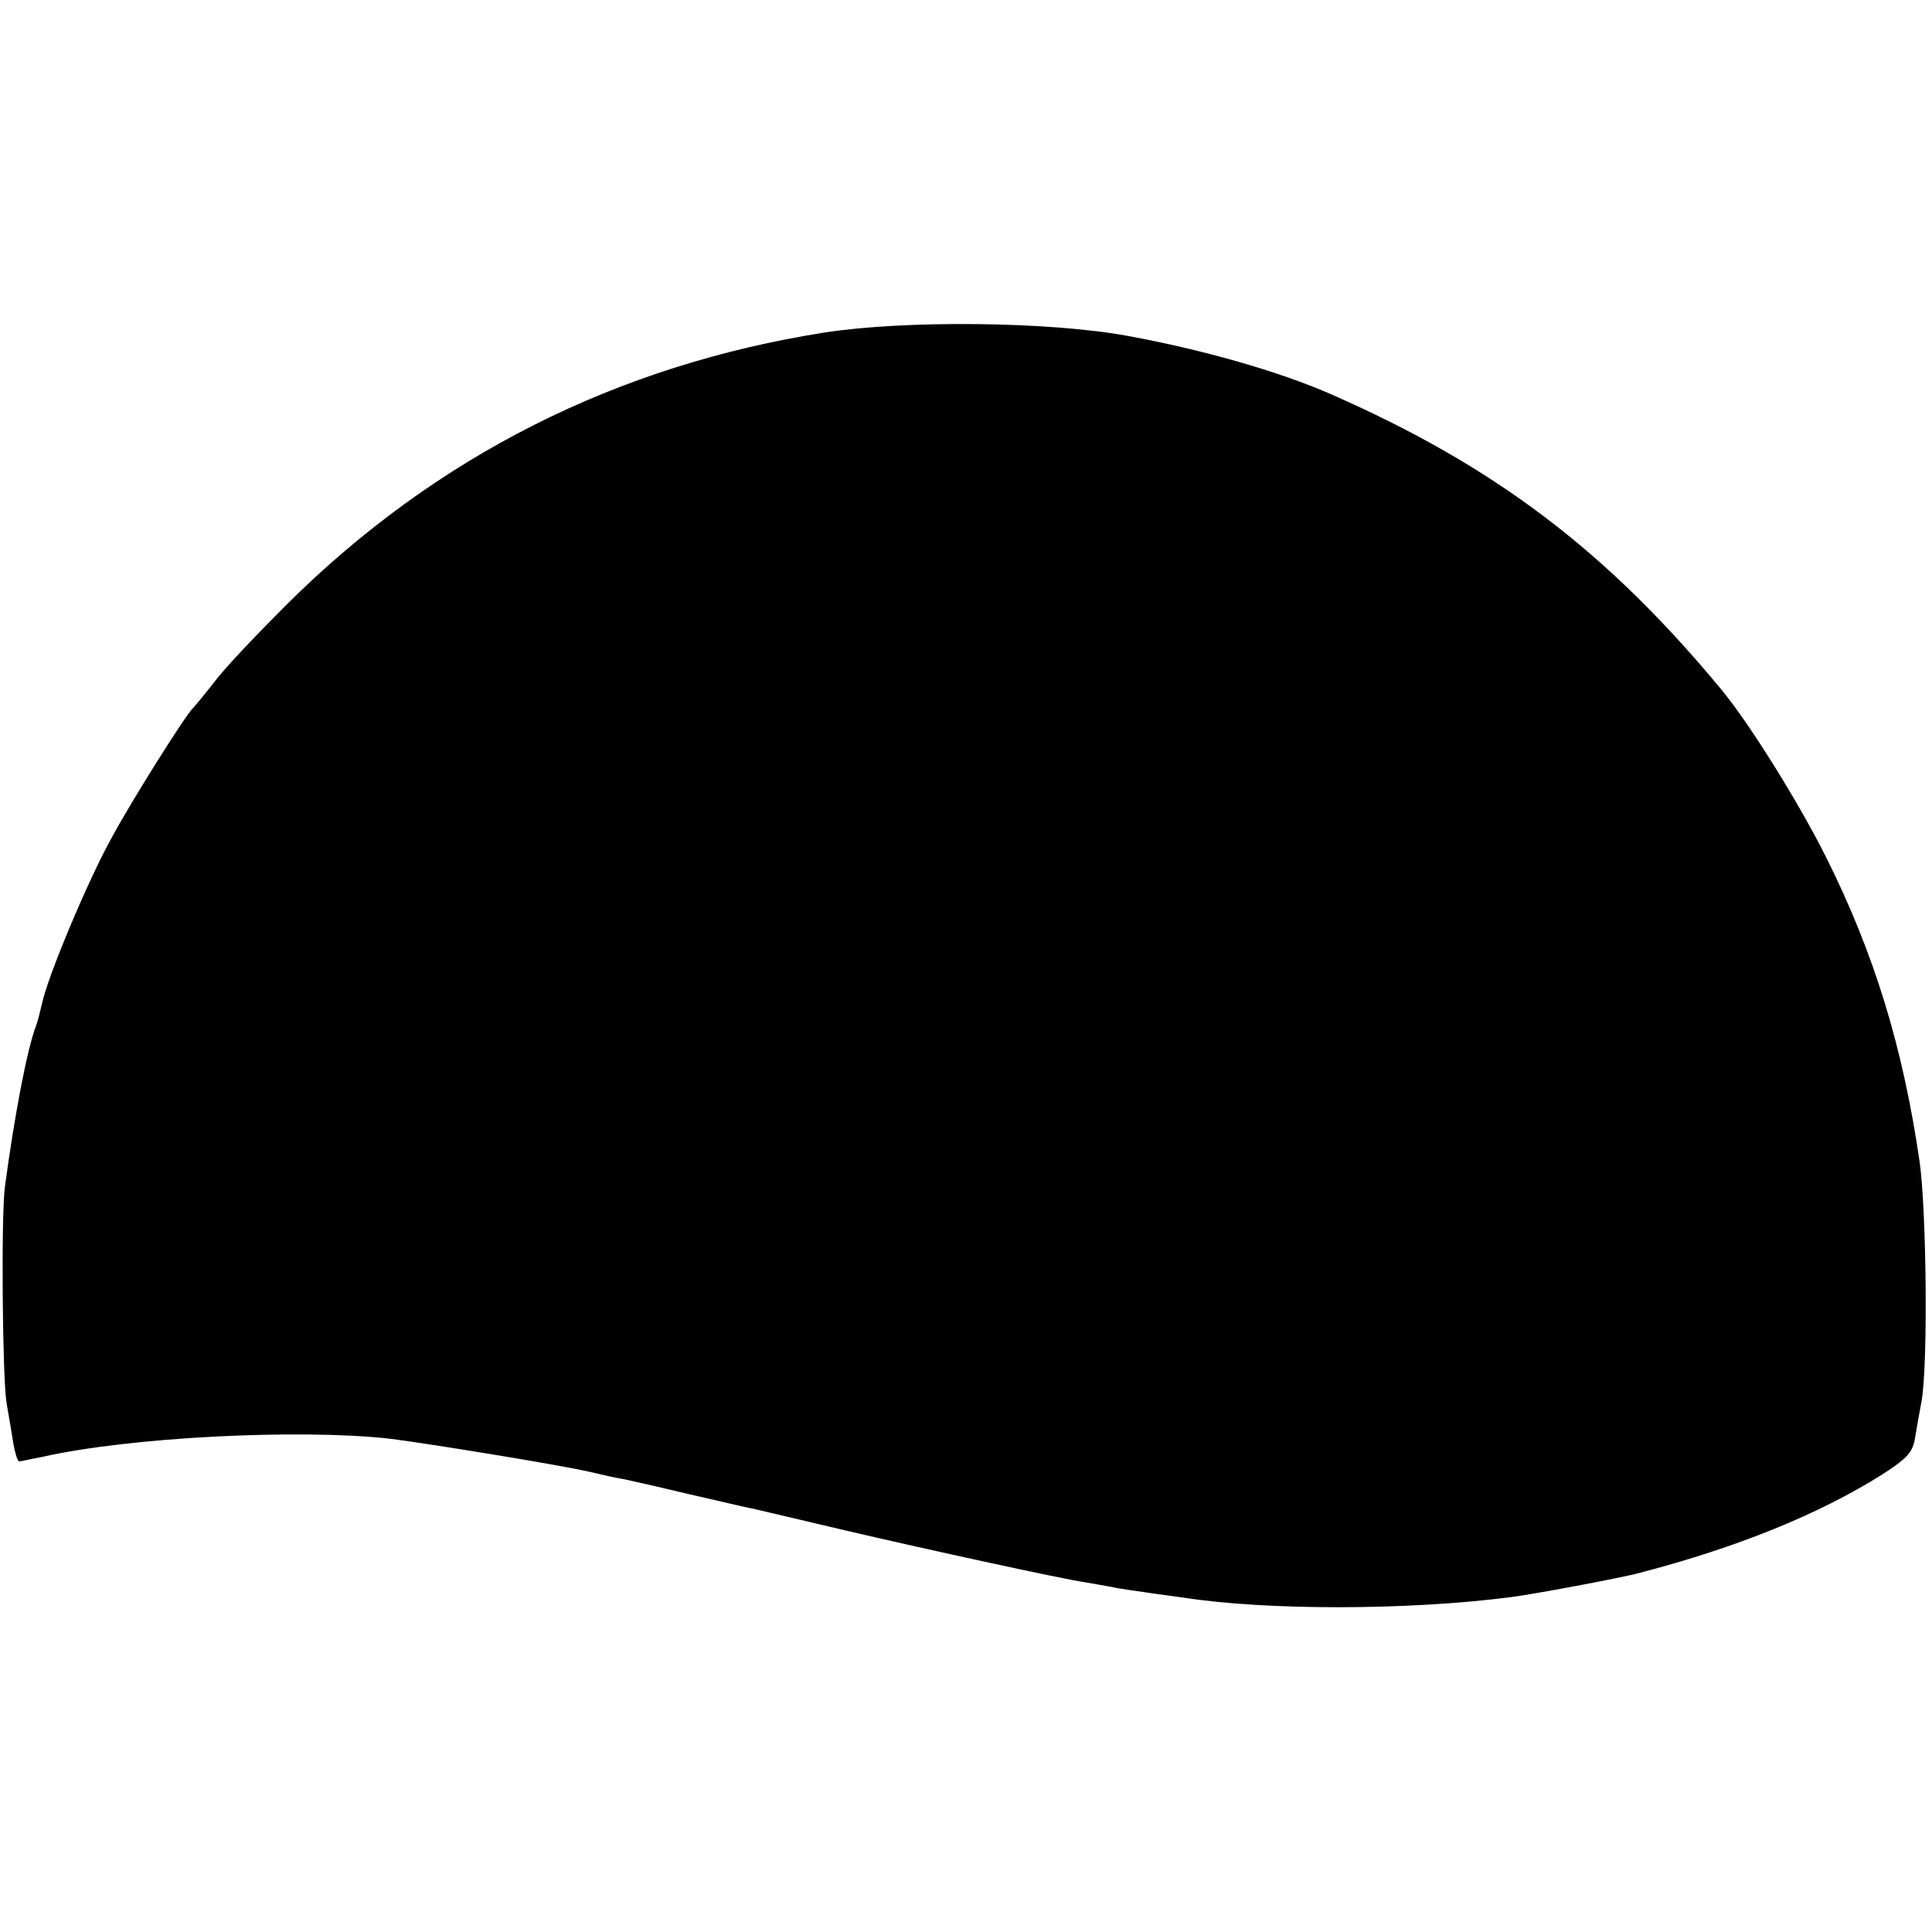 <?xml version="1.0" standalone="no"?>
<!DOCTYPE svg PUBLIC "-//W3C//DTD SVG 20010904//EN"
 "http://www.w3.org/TR/2001/REC-SVG-20010904/DTD/svg10.dtd">
<svg version="1.0" xmlns="http://www.w3.org/2000/svg"
 width="390pt" height="390pt" viewBox="0 0 390 390"
 preserveAspectRatio="xMidYMid meet">
<g transform="translate(0,390) scale(0.1,-0.1)"
fill="#000000" stroke="none">
<path d="M1666 3229 c-421 -66 -786 -250 -1087 -549 -58 -58 -124 -127 -145
-155 -21 -27 -42 -52 -45 -55 -14 -13 -122 -184 -163 -260 -47 -84 -129 -279
-141 -335 -4 -17 -9 -37 -12 -45 -18 -46 -44 -183 -63 -325 -8 -58 -5 -385 3
-435 2 -14 8 -46 12 -72 4 -27 10 -48 14 -48 3 0 24 5 46 9 176 40 518 57 700
37 74 -9 344 -53 405 -67 25 -6 56 -13 70 -15 14 -3 72 -16 130 -30 58 -13
115 -27 128 -29 29 -7 35 -8 187 -44 158 -37 437 -98 485 -105 19 -3 45 -8 57
-10 11 -3 43 -7 70 -11 26 -4 59 -8 72 -10 167 -26 452 -26 661 1 41 5 224 39
260 49 196 51 361 118 487 197 50 32 63 45 68 71 3 18 9 53 14 79 13 74 10
383 -4 483 -34 233 -92 421 -189 615 -55 110 -156 272 -212 339 -231 279 -458
451 -789 596 -103 45 -256 89 -409 117 -158 29 -446 32 -610 7z"/>
</g>
</svg>
